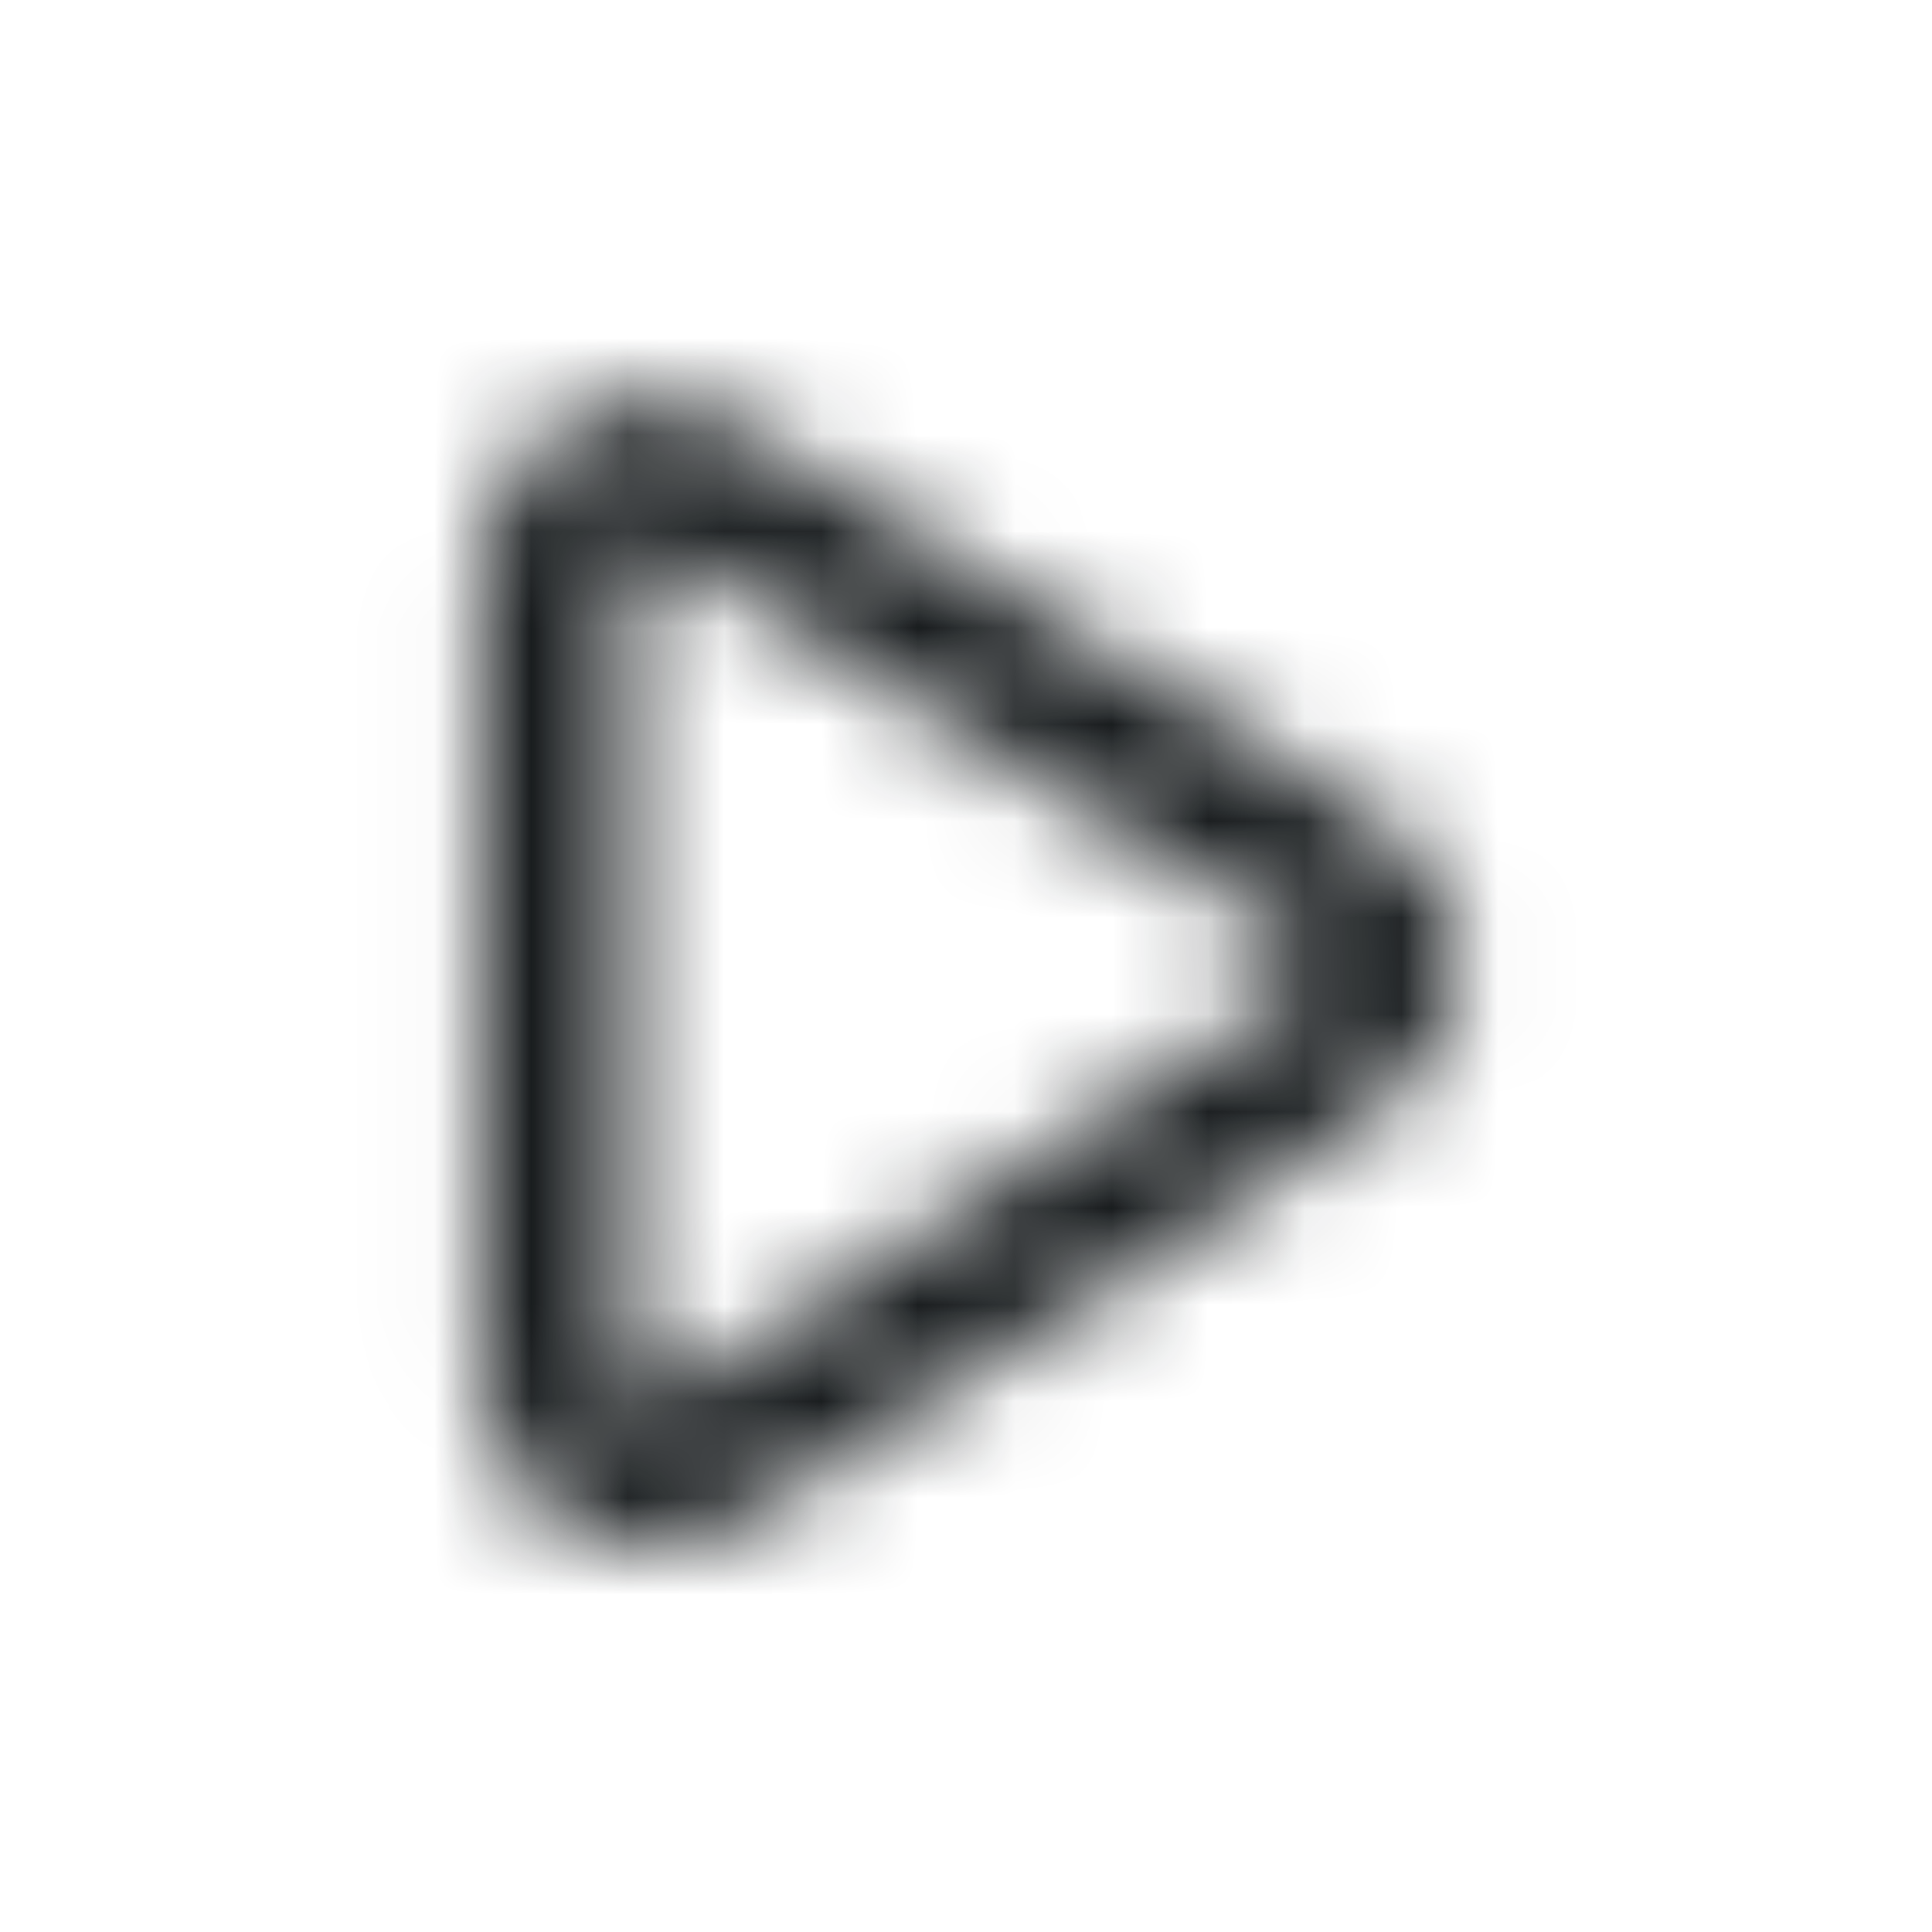<svg width="20" height="20" viewBox="0 0 20 20" fill="none" xmlns="http://www.w3.org/2000/svg" xmlns:xlink="http://www.w3.org/1999/xlink">
	<desc>
			Created with Pixso.
	</desc>
	<defs>
		<clipPath id="clip623_312084">
			<rect id="icon-component" width="20" height="20" fill="white" fill-opacity="0"/>
		</clipPath>
	</defs>
	<rect id="icon" width="20" height="20" fill="#FFFFFF" fill-opacity="0"/>
	<mask id="mask623_312084" mask-type="alpha" maskUnits="userSpaceOnUse" x="0" y="0" width="20" height="20">
		<g clip-path="url(#clip623_312084)">
			<path id="path" d="M6.86 5.68C6.7 5.58 6.48 5.7 6.48 5.89L6.48 14.28C6.48 14.48 6.7 14.6 6.86 14.5L13.48 10.21C13.64 10.11 13.64 9.88 13.48 9.78L6.86 5.68ZM4.98 5.89C4.98 4.52 6.49 3.68 7.66 4.41L14.28 8.51C15.38 9.2 15.38 10.79 14.28 11.48L7.66 15.77C6.49 16.5 4.98 15.66 4.98 14.28L4.98 5.89Z" fill="#060A0C" fill-opacity="0.96" fill-rule="evenodd"/>
		</g>
	</mask>
	<g mask="url(#mask623_312084)">
		<rect id="color" width="20" height="20" fill="#060A0C" fill-opacity="0.96"/>
	</g>
</svg>
